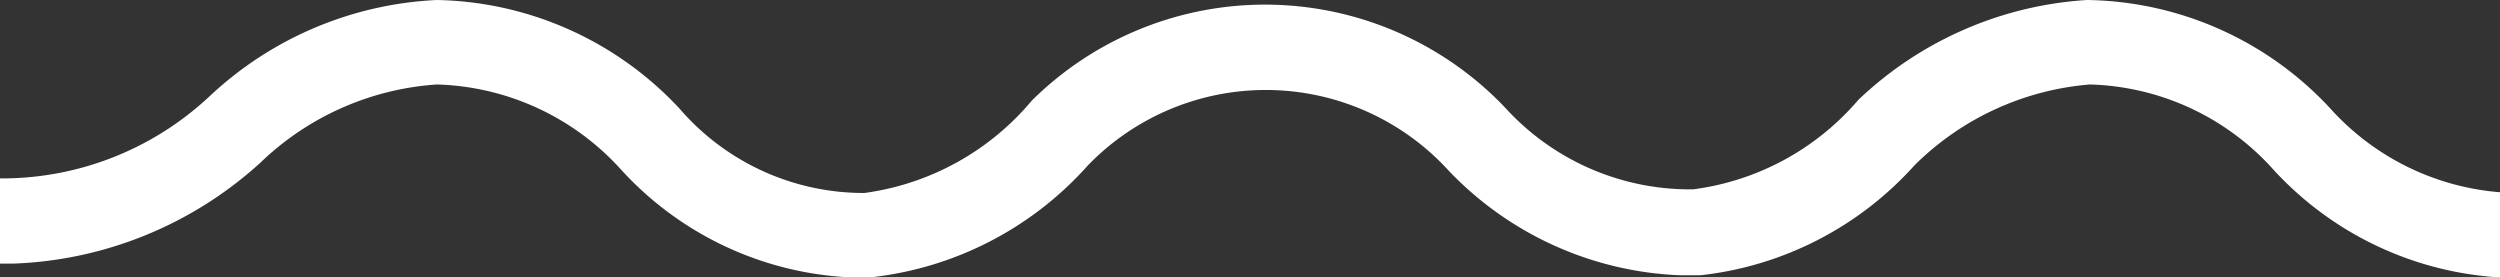 <svg xmlns="http://www.w3.org/2000/svg" viewBox="0 0 34.33 3.81"><rect x="0" y="0" width="34.33" height="3.81" fill="#333333" stroke="none"/><defs><style>.cls-1{fill:#fff;}</style></defs><g id="Calque_2" data-name="Calque 2"><g id="Calque_1-2" data-name="Calque 1"><path class="cls-1" d="M34.33,2.64A3.51,3.51,0,0,1,32,1.49,4.64,4.64,0,0,0,28.66,0a5,5,0,0,0-3.14,1.37h0A3.59,3.59,0,0,1,23.25,2.6a3.43,3.43,0,0,1-2.58-1.12,4.55,4.55,0,0,0-6.5-.1h0a3.63,3.63,0,0,1-2.3,1.27A3.34,3.34,0,0,1,9.33,1.49,4.67,4.67,0,0,0,6,0,4.89,4.89,0,0,0,2.88,1.32h0A4.17,4.17,0,0,1,0,2.45V3.62H.18a5.32,5.32,0,0,0,3.4-1.39h0A3.86,3.86,0,0,1,6,1.16,3.54,3.54,0,0,1,8.52,2.32,4.55,4.55,0,0,0,11.7,3.81h.24a4.67,4.67,0,0,0,3-1.54h0a3.4,3.4,0,0,1,4.95.07,4.64,4.64,0,0,0,3.18,1.44h.28a4.63,4.63,0,0,0,2.94-1.51h0A3.86,3.86,0,0,1,28.7,1.16a3.51,3.51,0,0,1,2.51,1.16,4.59,4.59,0,0,0,3.12,1.49Z"/></g></g></svg>
